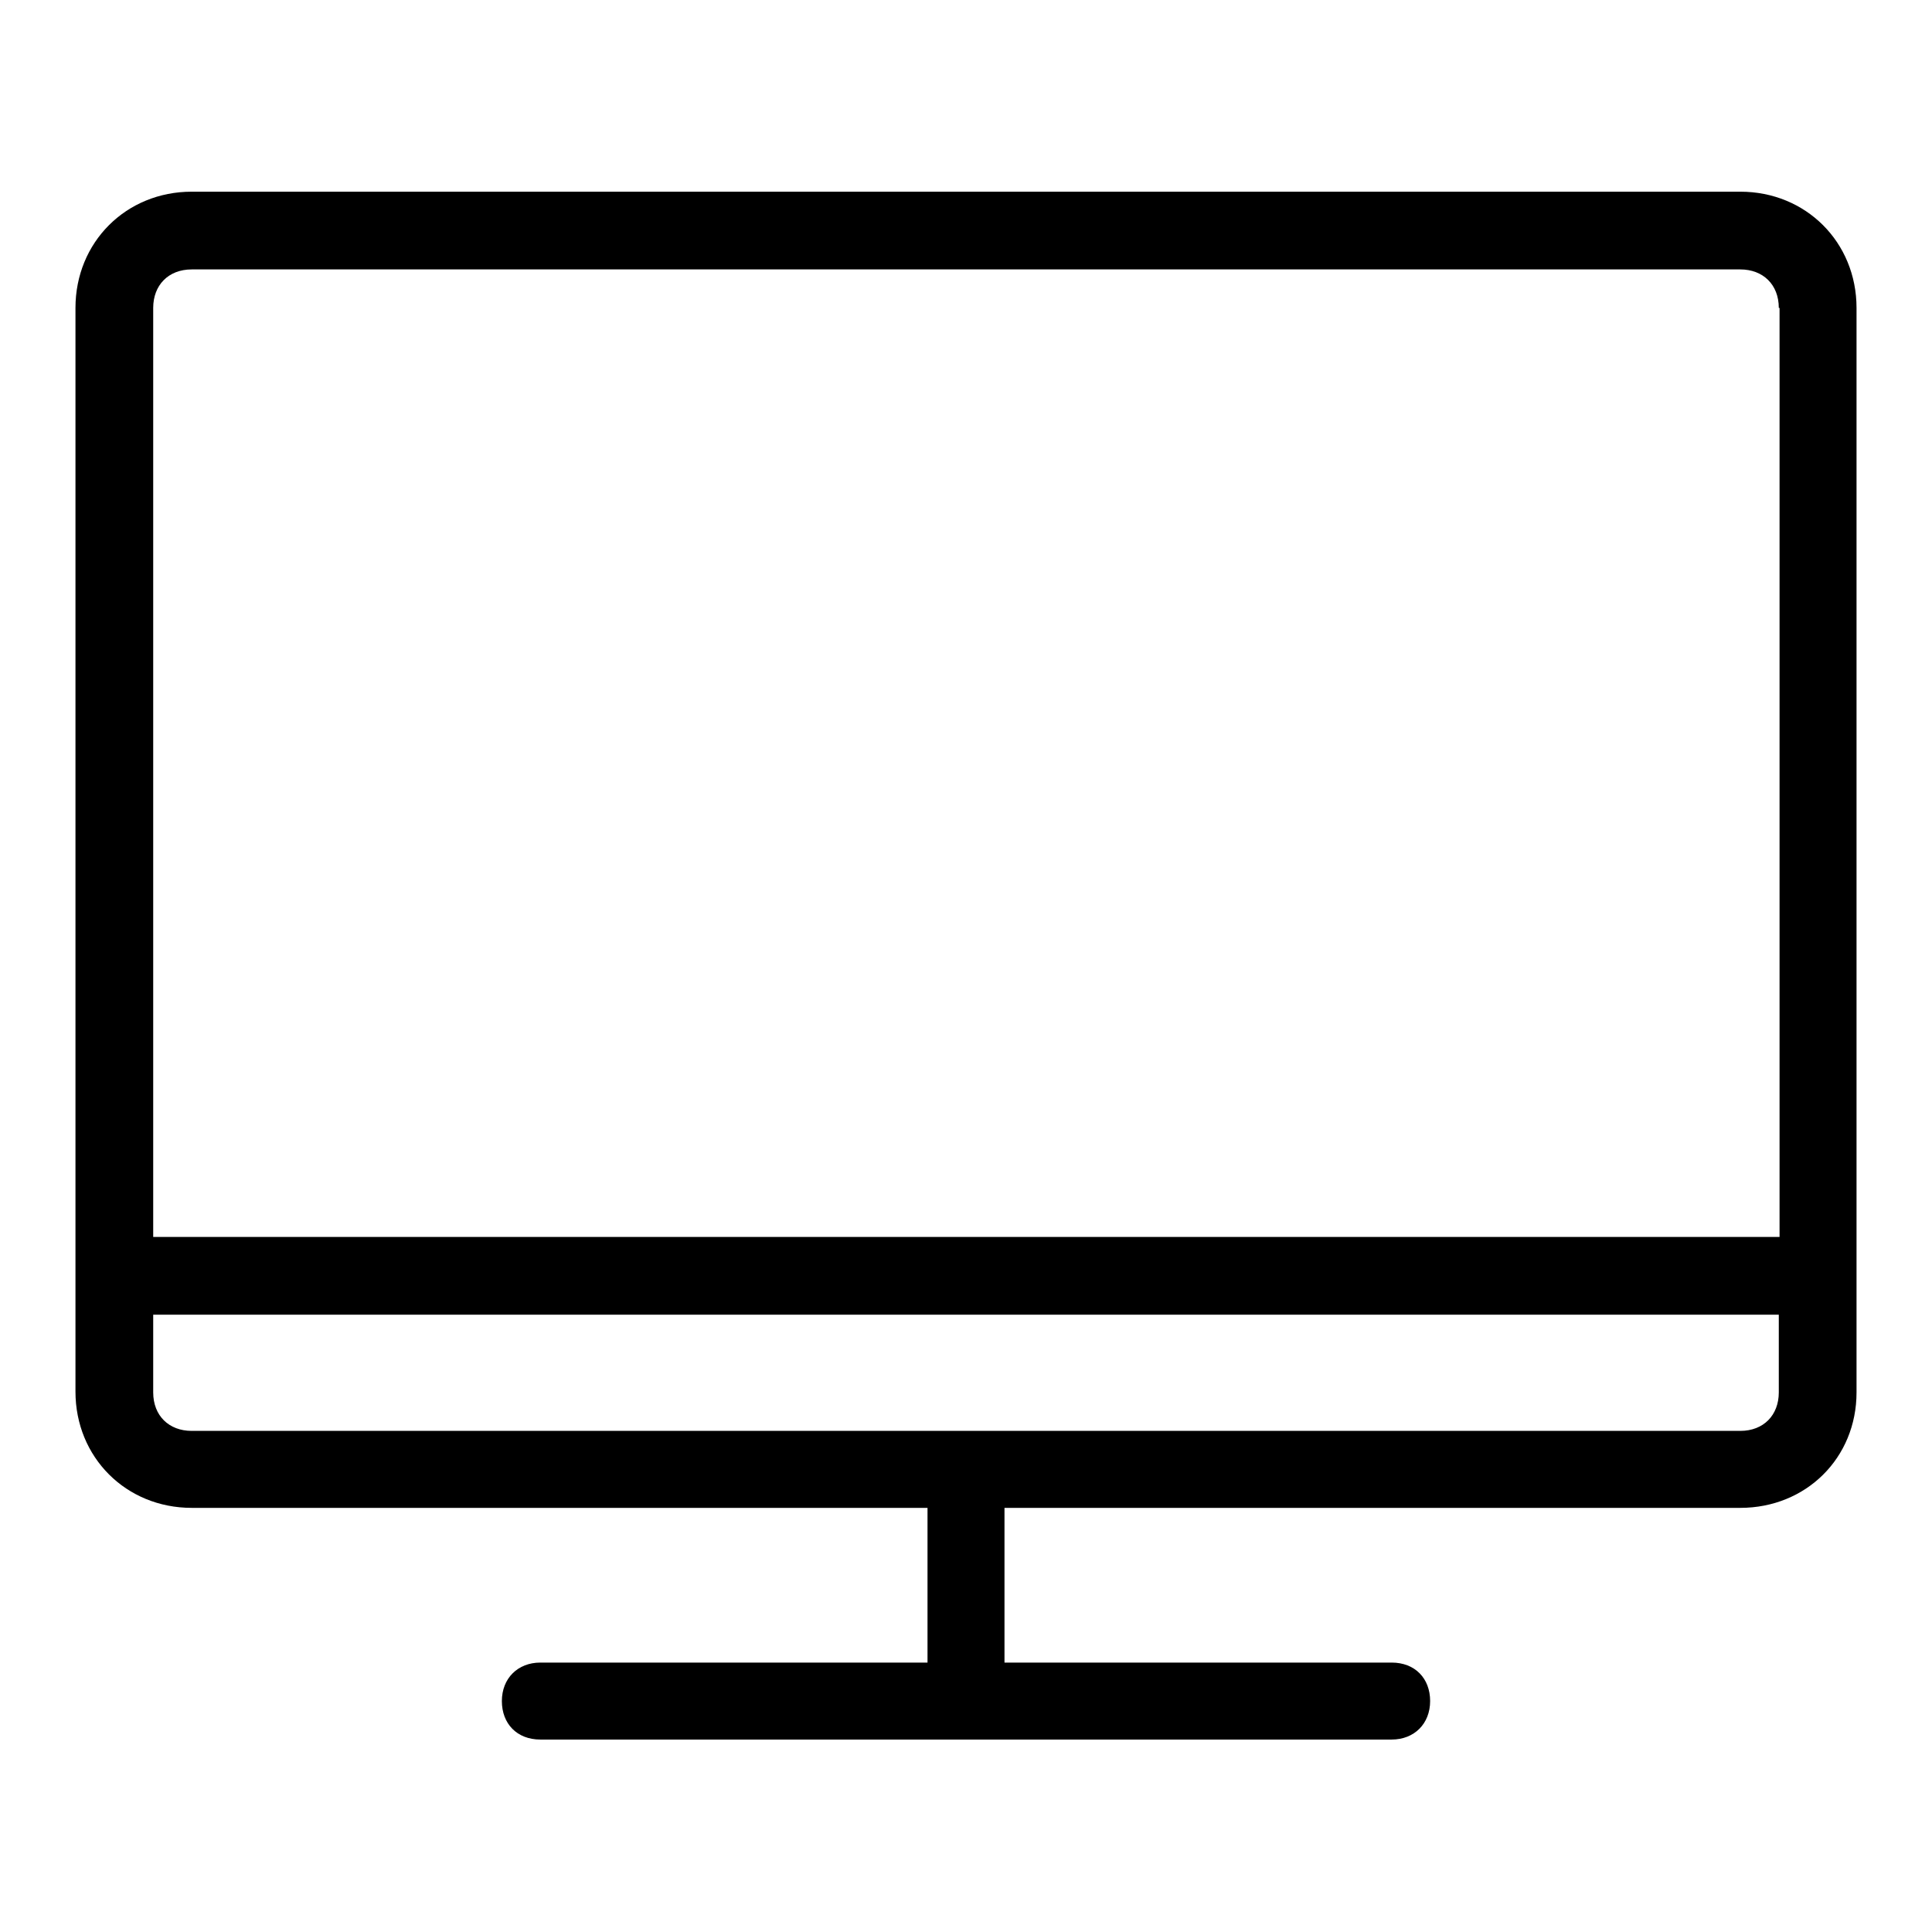 <?xml version="1.0" encoding="utf-8"?>
<!-- Svg Vector Icons : http://www.onlinewebfonts.com/icon -->
<!DOCTYPE svg PUBLIC "-//W3C//DTD SVG 1.1//EN" "http://www.w3.org/Graphics/SVG/1.1/DTD/svg11.dtd">
<svg version="1.1" xmlns="http://www.w3.org/2000/svg" xmlns:xlink="http://www.w3.org/1999/xlink" x="0px" y="0px" viewBox="0 0 256 256" enable-background="new 0 0 256 256" xml:space="preserve">
<g> <path fill="#000000" d="M230.6,199.8h-97.5v20.5h51.3c3.1,0,5.1,2.1,5.1,5.1s-2.1,5.1-5.1,5.1H71.6c-3.1,0-5.1-2.1-5.1-5.1 s2.1-5.1,5.1-5.1h51.3v-20.5H25.4c-8.7,0-15.4-6.7-15.4-15.4V40.8c0-8.7,6.7-15.4,15.4-15.4h205.2c8.7,0,15.4,6.7,15.4,15.4v143.7 C246,193.2,239.3,199.8,230.6,199.8L230.6,199.8z M235.7,40.8c0-3.1-2.1-5.1-5.1-5.1H25.4c-3.1,0-5.1,2.1-5.1,5.1v123.1h215.5V40.8 z M235.7,174.2H20.3v10.3c0,3.1,2.1,5.1,5.1,5.1h205.2c3.1,0,5.1-2.1,5.1-5.1V174.2L235.7,174.2z"/></g>
</svg>